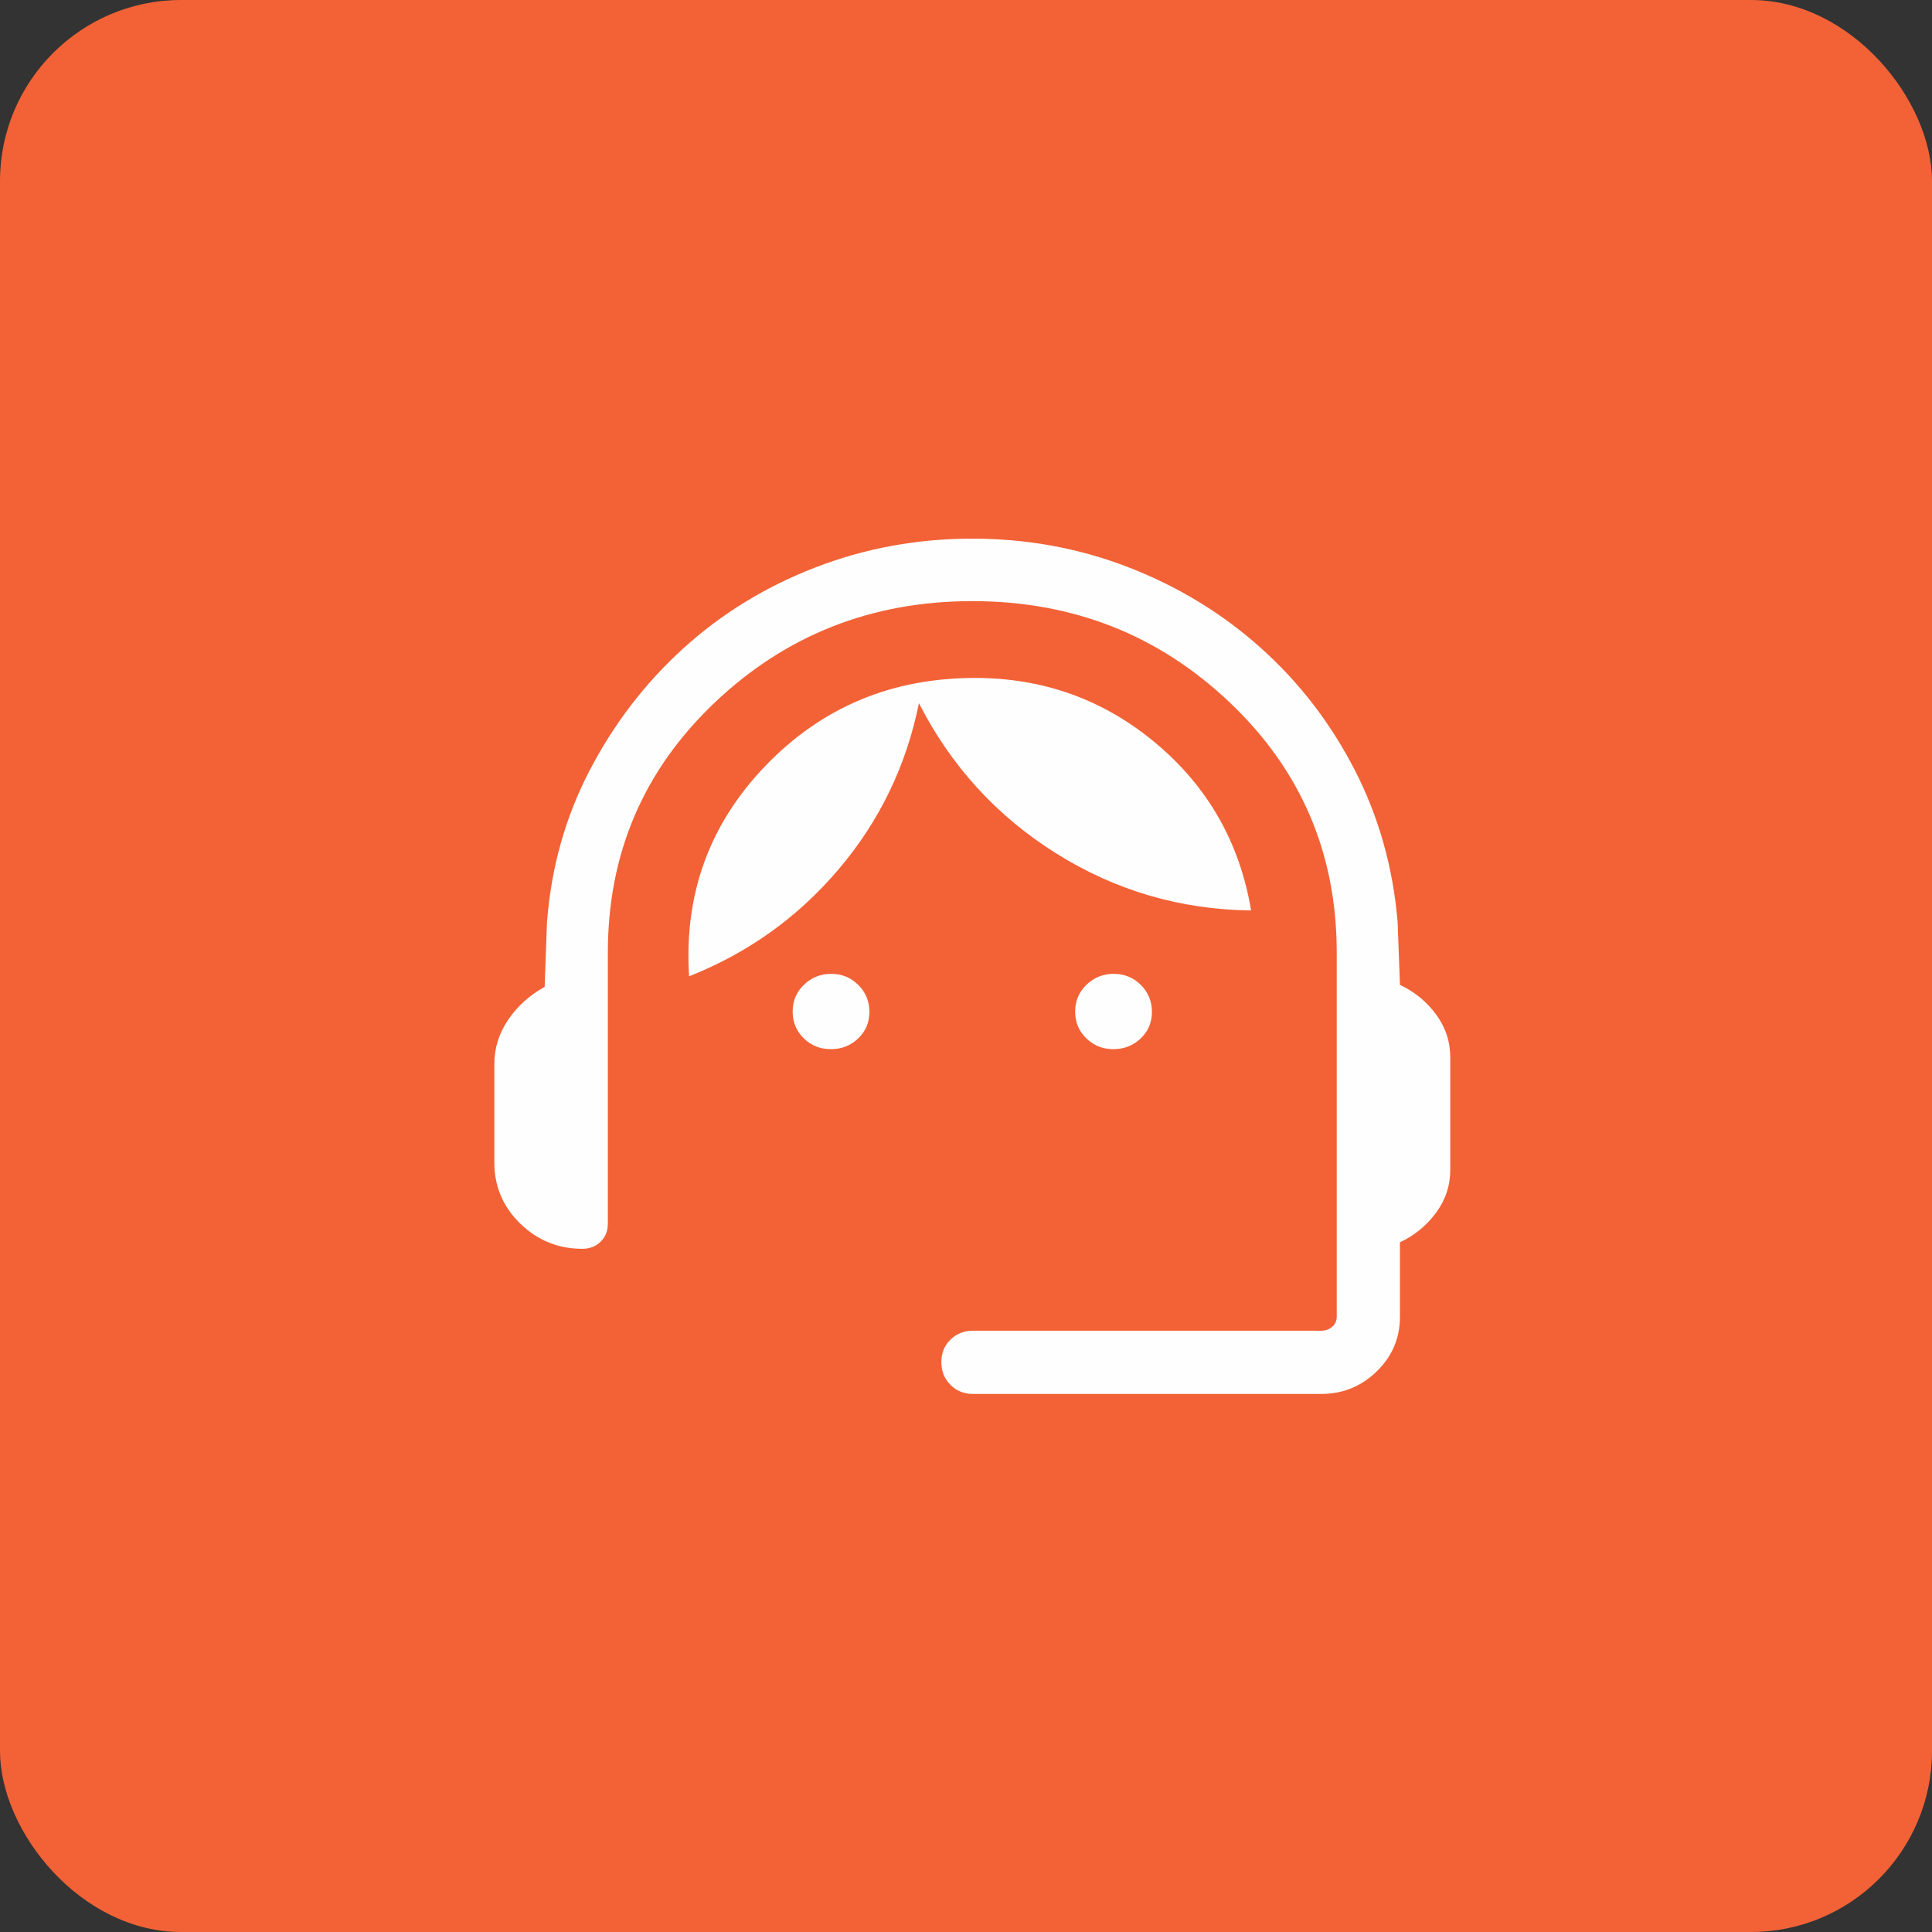 <svg xmlns="http://www.w3.org/2000/svg" width="64" height="64" viewBox="0 0 64 64" fill="none"><rect x="0" y="0" width="64" height="64" fill="#333333" stroke="none"/><rect width="64" height="64" rx="6" fill="#F26236"></rect><path d="M32.23 46.176C31.933 46.176 31.684 46.075 31.483 45.874C31.283 45.672 31.183 45.422 31.183 45.124C31.183 44.825 31.283 44.577 31.483 44.379C31.684 44.181 31.933 44.082 32.23 44.082H43.768C43.907 44.082 44.027 44.039 44.129 43.954C44.23 43.868 44.281 43.756 44.281 43.617V31.554C44.281 28.277 43.102 25.518 40.743 23.276C38.385 21.034 35.54 19.913 32.209 19.913C28.879 19.913 26.034 21.034 23.674 23.276C21.315 25.518 20.136 28.277 20.136 31.554V40.524C20.136 40.771 20.057 40.974 19.899 41.131C19.741 41.289 19.539 41.368 19.292 41.368C18.492 41.368 17.807 41.09 17.234 40.533C16.661 39.977 16.375 39.299 16.375 38.499V35.262C16.375 34.722 16.529 34.227 16.837 33.777C17.144 33.327 17.546 32.965 18.042 32.692L18.119 30.564C18.255 28.75 18.727 27.069 19.532 25.522C20.338 23.975 21.371 22.628 22.631 21.482C23.892 20.336 25.347 19.442 26.997 18.802C28.646 18.163 30.384 17.843 32.208 17.843C34.033 17.843 35.766 18.163 37.407 18.802C39.048 19.442 40.503 20.331 41.772 21.469C43.042 22.607 44.075 23.949 44.872 25.496C45.669 27.043 46.144 28.724 46.298 30.538L46.375 32.625C46.86 32.853 47.259 33.18 47.572 33.605C47.885 34.031 48.042 34.505 48.042 35.028V38.749C48.042 39.273 47.885 39.747 47.572 40.173C47.259 40.598 46.86 40.925 46.375 41.153V43.617C46.375 44.326 46.119 44.93 45.607 45.428C45.095 45.926 44.482 46.176 43.768 46.176H32.23ZM27.524 34.755C27.172 34.755 26.873 34.636 26.627 34.397C26.381 34.158 26.258 33.862 26.258 33.511C26.258 33.158 26.382 32.862 26.632 32.621C26.881 32.381 27.182 32.26 27.534 32.26C27.886 32.26 28.185 32.382 28.431 32.626C28.677 32.87 28.8 33.169 28.8 33.521C28.8 33.873 28.675 34.166 28.426 34.402C28.177 34.637 27.876 34.755 27.524 34.755ZM36.883 34.755C36.531 34.755 36.232 34.636 35.986 34.397C35.739 34.158 35.616 33.862 35.616 33.511C35.616 33.158 35.741 32.862 35.991 32.621C36.24 32.381 36.541 32.26 36.893 32.26C37.245 32.26 37.544 32.382 37.79 32.626C38.036 32.87 38.159 33.169 38.159 33.521C38.159 33.873 38.034 34.166 37.785 34.402C37.535 34.637 37.235 34.755 36.883 34.755ZM22.827 32.342C22.654 29.622 23.5 27.295 25.365 25.36C27.231 23.425 29.541 22.458 32.296 22.458C34.575 22.458 36.575 23.181 38.296 24.626C40.018 26.072 41.067 27.916 41.445 30.16C39.108 30.132 36.956 29.503 34.99 28.272C33.024 27.041 31.507 25.382 30.441 23.294C30.021 25.367 29.136 27.199 27.785 28.791C26.435 30.383 24.782 31.567 22.827 32.342Z" fill="#FEFEFE"></path></svg>